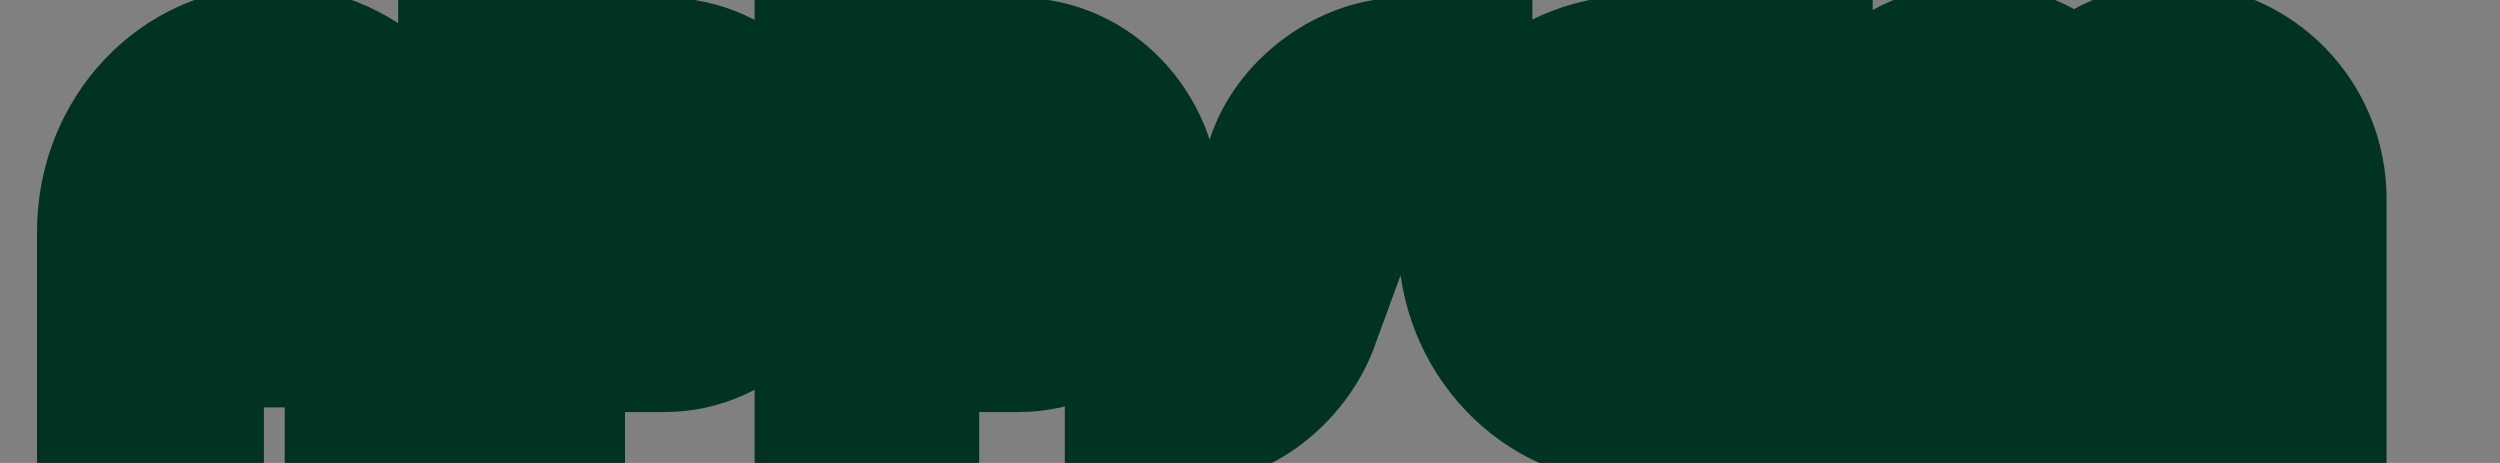 <svg version="1.2" xmlns="http://www.w3.org/2000/svg" viewBox="0 0 108 20" width="108" height="20">
	<rect x="0" y="0" width="108" height="20" fill="#808080" stroke="none"/>
	<title>logo-appsgm</title>
	<defs>
		<linearGradient id="g1" x2="1" gradientUnits="SpaceOnUse" gradientTransform="matrix(0,-16,97,0,52.5,18)">
			<stop offset="0" stop-color="#01875f"/>
			<stop offset="1" stop-color="#ffffff"/>
		</linearGradient>
	</defs>
	<style>
		.s0 { fill: url(#g1);paint-order:stroke fill markers;stroke: #003324;stroke-width: 6;stroke-line: round; } 
	</style>
	<g id="Grupo_1965">
	</g>
	<path id="AppsGM" class="s0" aria-label="AppsGM"  d="m11.8 2.4c-4 0-7.2 3.4-7.2 7.6v8h3.8v-3.4h6.9v3.4h3.7v-8c0-4.2-3.2-7.6-7.2-7.6zm-3.4 7.6c0-2.1 1.6-3.8 3.4-3.8 1.9 0 3.5 1.7 3.5 3.8v0.8h-6.9zm20.3-7.1h-8.5v15h3.8v-3.1h4.7c3.2 0 5.7-2.8 5.7-6 0-3.1-2.5-5.9-5.7-5.9zm0 8.1h-4.7v-4.4h4.7c1.1 0 1.9 1.2 1.9 2.2 0 1.1-0.8 2.2-1.9 2.2zm15.3-8.1h-8.4v15h3.7v-3.1h4.7c3.2 0 5.7-2.8 5.7-6 0-3.1-2.5-5.9-5.7-5.9zm0 8.1h-4.7v-4.4h4.7c1.1 0 1.9 1.2 1.9 2.2 0 1.1-0.8 2.2-1.9 2.2zm5 3.2v3.7h2.4c2.2 0 4.3-1.8 5.1-3.8l2.2-6c0.3-0.7 1.2-1.5 1.9-1.5h2.6v-3.7h-2.6c-2.3 0-4.6 1.7-5.4 3.8l-2.2 6.1c-0.2 0.5-1 1.4-1.6 1.4zm21.7-11.4c-4.2 0-7.3 3.5-7.3 7.6 0 4 3.1 7.5 7.3 7.5h7.2v-9.5h-7.3v3.9h3.5v1.8h-3.4c-2 0-3.4-1.8-3.4-3.7 0-2 1.4-3.8 3.4-3.8h7.2v-3.8zm23.2-0.5c-1.7 0-3.2 0.7-4.3 1.8-1.1-1.1-2.6-1.8-4.3-1.8-3.4 0-6.2 2.8-6.2 6.3v9.3h3.8v-9.3c0-1.4 1.1-2.4 2.4-2.4 1.3 0 2.4 1 2.4 2.4v9.3h3.8v-9.3c0-1.4 1.1-2.4 2.4-2.4 1.3 0 2.4 1 2.4 2.4v9.3h3.8v-9.3c0-3.5-2.8-6.3-6.2-6.3z"/>
</svg>